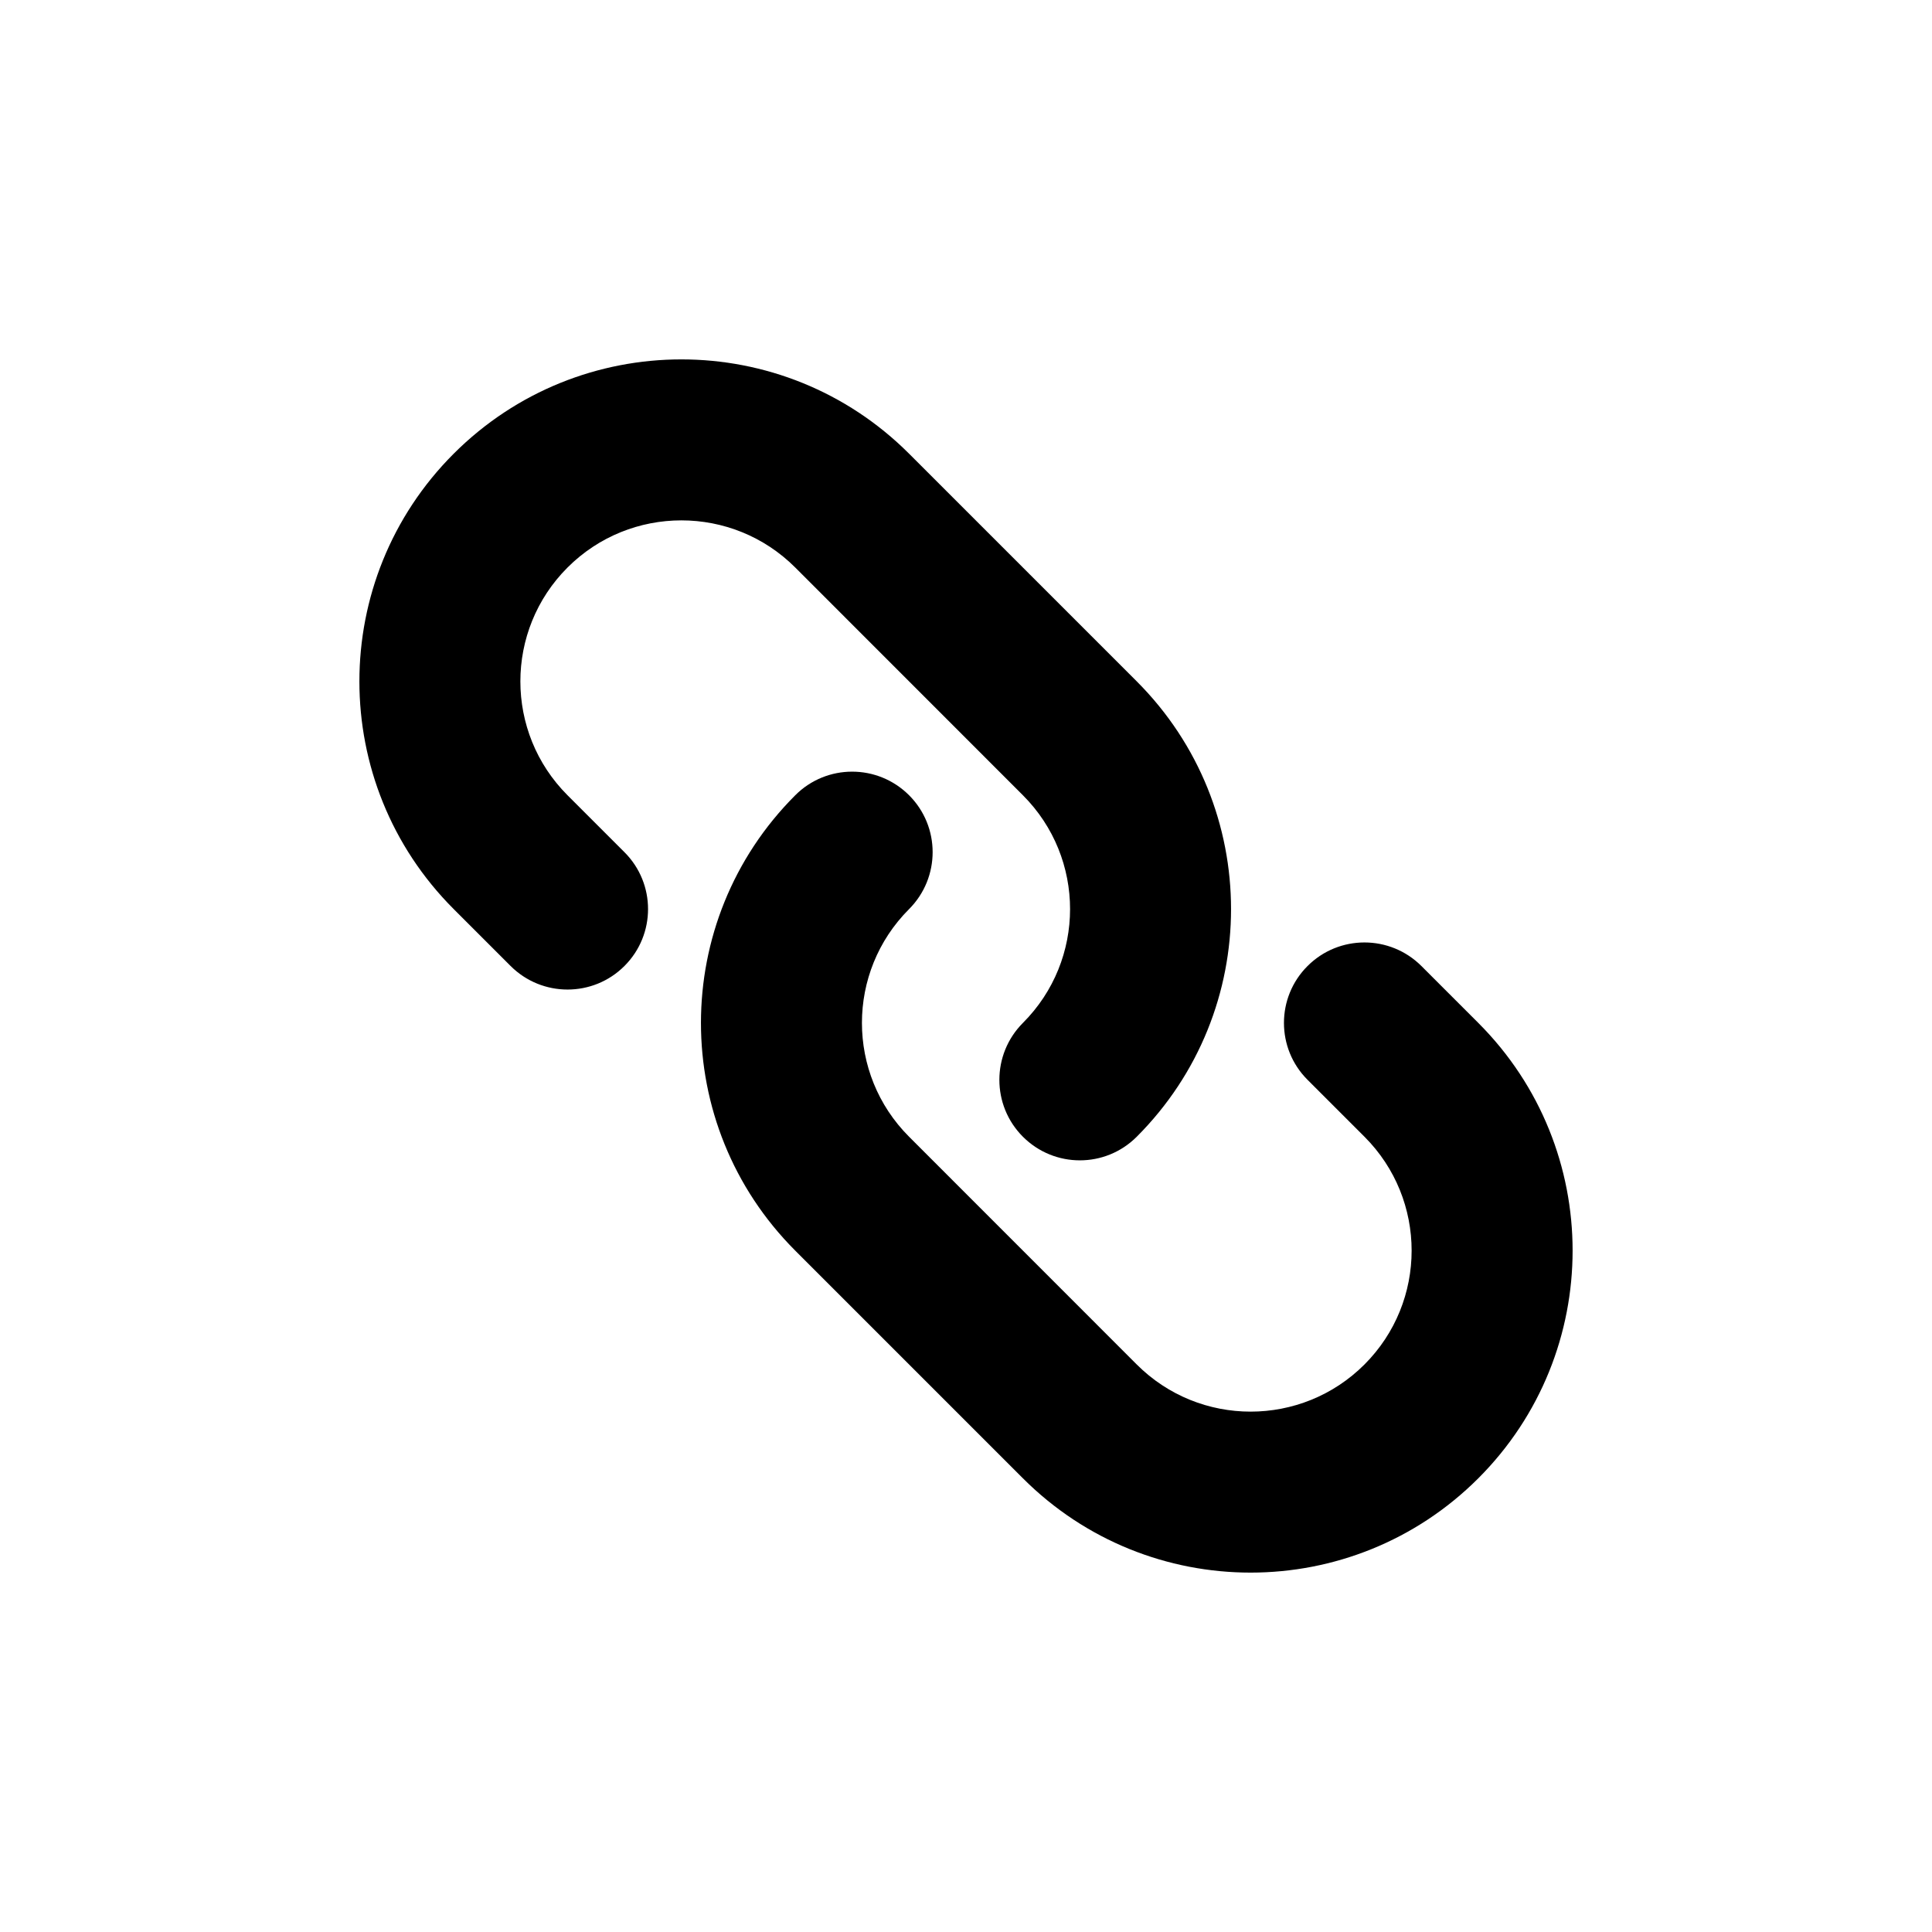 <?xml version="1.0" encoding="utf-8"?><!-- Скачано с сайта svg4.ru / Downloaded from svg4.ru -->
<svg width="800px" height="800px" viewBox="0 0 24 24" fill="none" xmlns="http://www.w3.org/2000/svg">
<path fill-rule="evenodd" clip-rule="evenodd" d="M5.636 5.636C7.198 4.074 9.731 4.074 11.293 5.636L14.121 8.464C15.683 10.027 15.683 12.559 14.121 14.121C13.731 14.512 13.098 14.512 12.707 14.121C12.317 13.731 12.317 13.098 12.707 12.707C13.488 11.926 13.488 10.66 12.707 9.879L9.879 7.05C9.098 6.269 7.831 6.269 7.05 7.05C6.269 7.831 6.269 9.098 7.05 9.879L7.757 10.586C8.148 10.976 8.148 11.61 7.757 12C7.367 12.39 6.734 12.39 6.343 12L5.636 11.293C4.074 9.731 4.074 7.198 5.636 5.636ZM11.293 9.879C11.683 10.269 11.683 10.902 11.293 11.293C10.512 12.074 10.512 13.34 11.293 14.121L14.121 16.95C14.902 17.731 16.169 17.731 16.95 16.95C17.731 16.169 17.731 14.902 16.95 14.121L16.243 13.414C15.852 13.024 15.852 12.39 16.243 12C16.633 11.61 17.266 11.61 17.657 12L18.364 12.707C19.926 14.269 19.926 16.802 18.364 18.364C16.802 19.926 14.269 19.926 12.707 18.364L9.879 15.536C8.317 13.973 8.317 11.441 9.879 9.879C10.269 9.488 10.902 9.488 11.293 9.879Z" fill="#000000"/>
</svg>